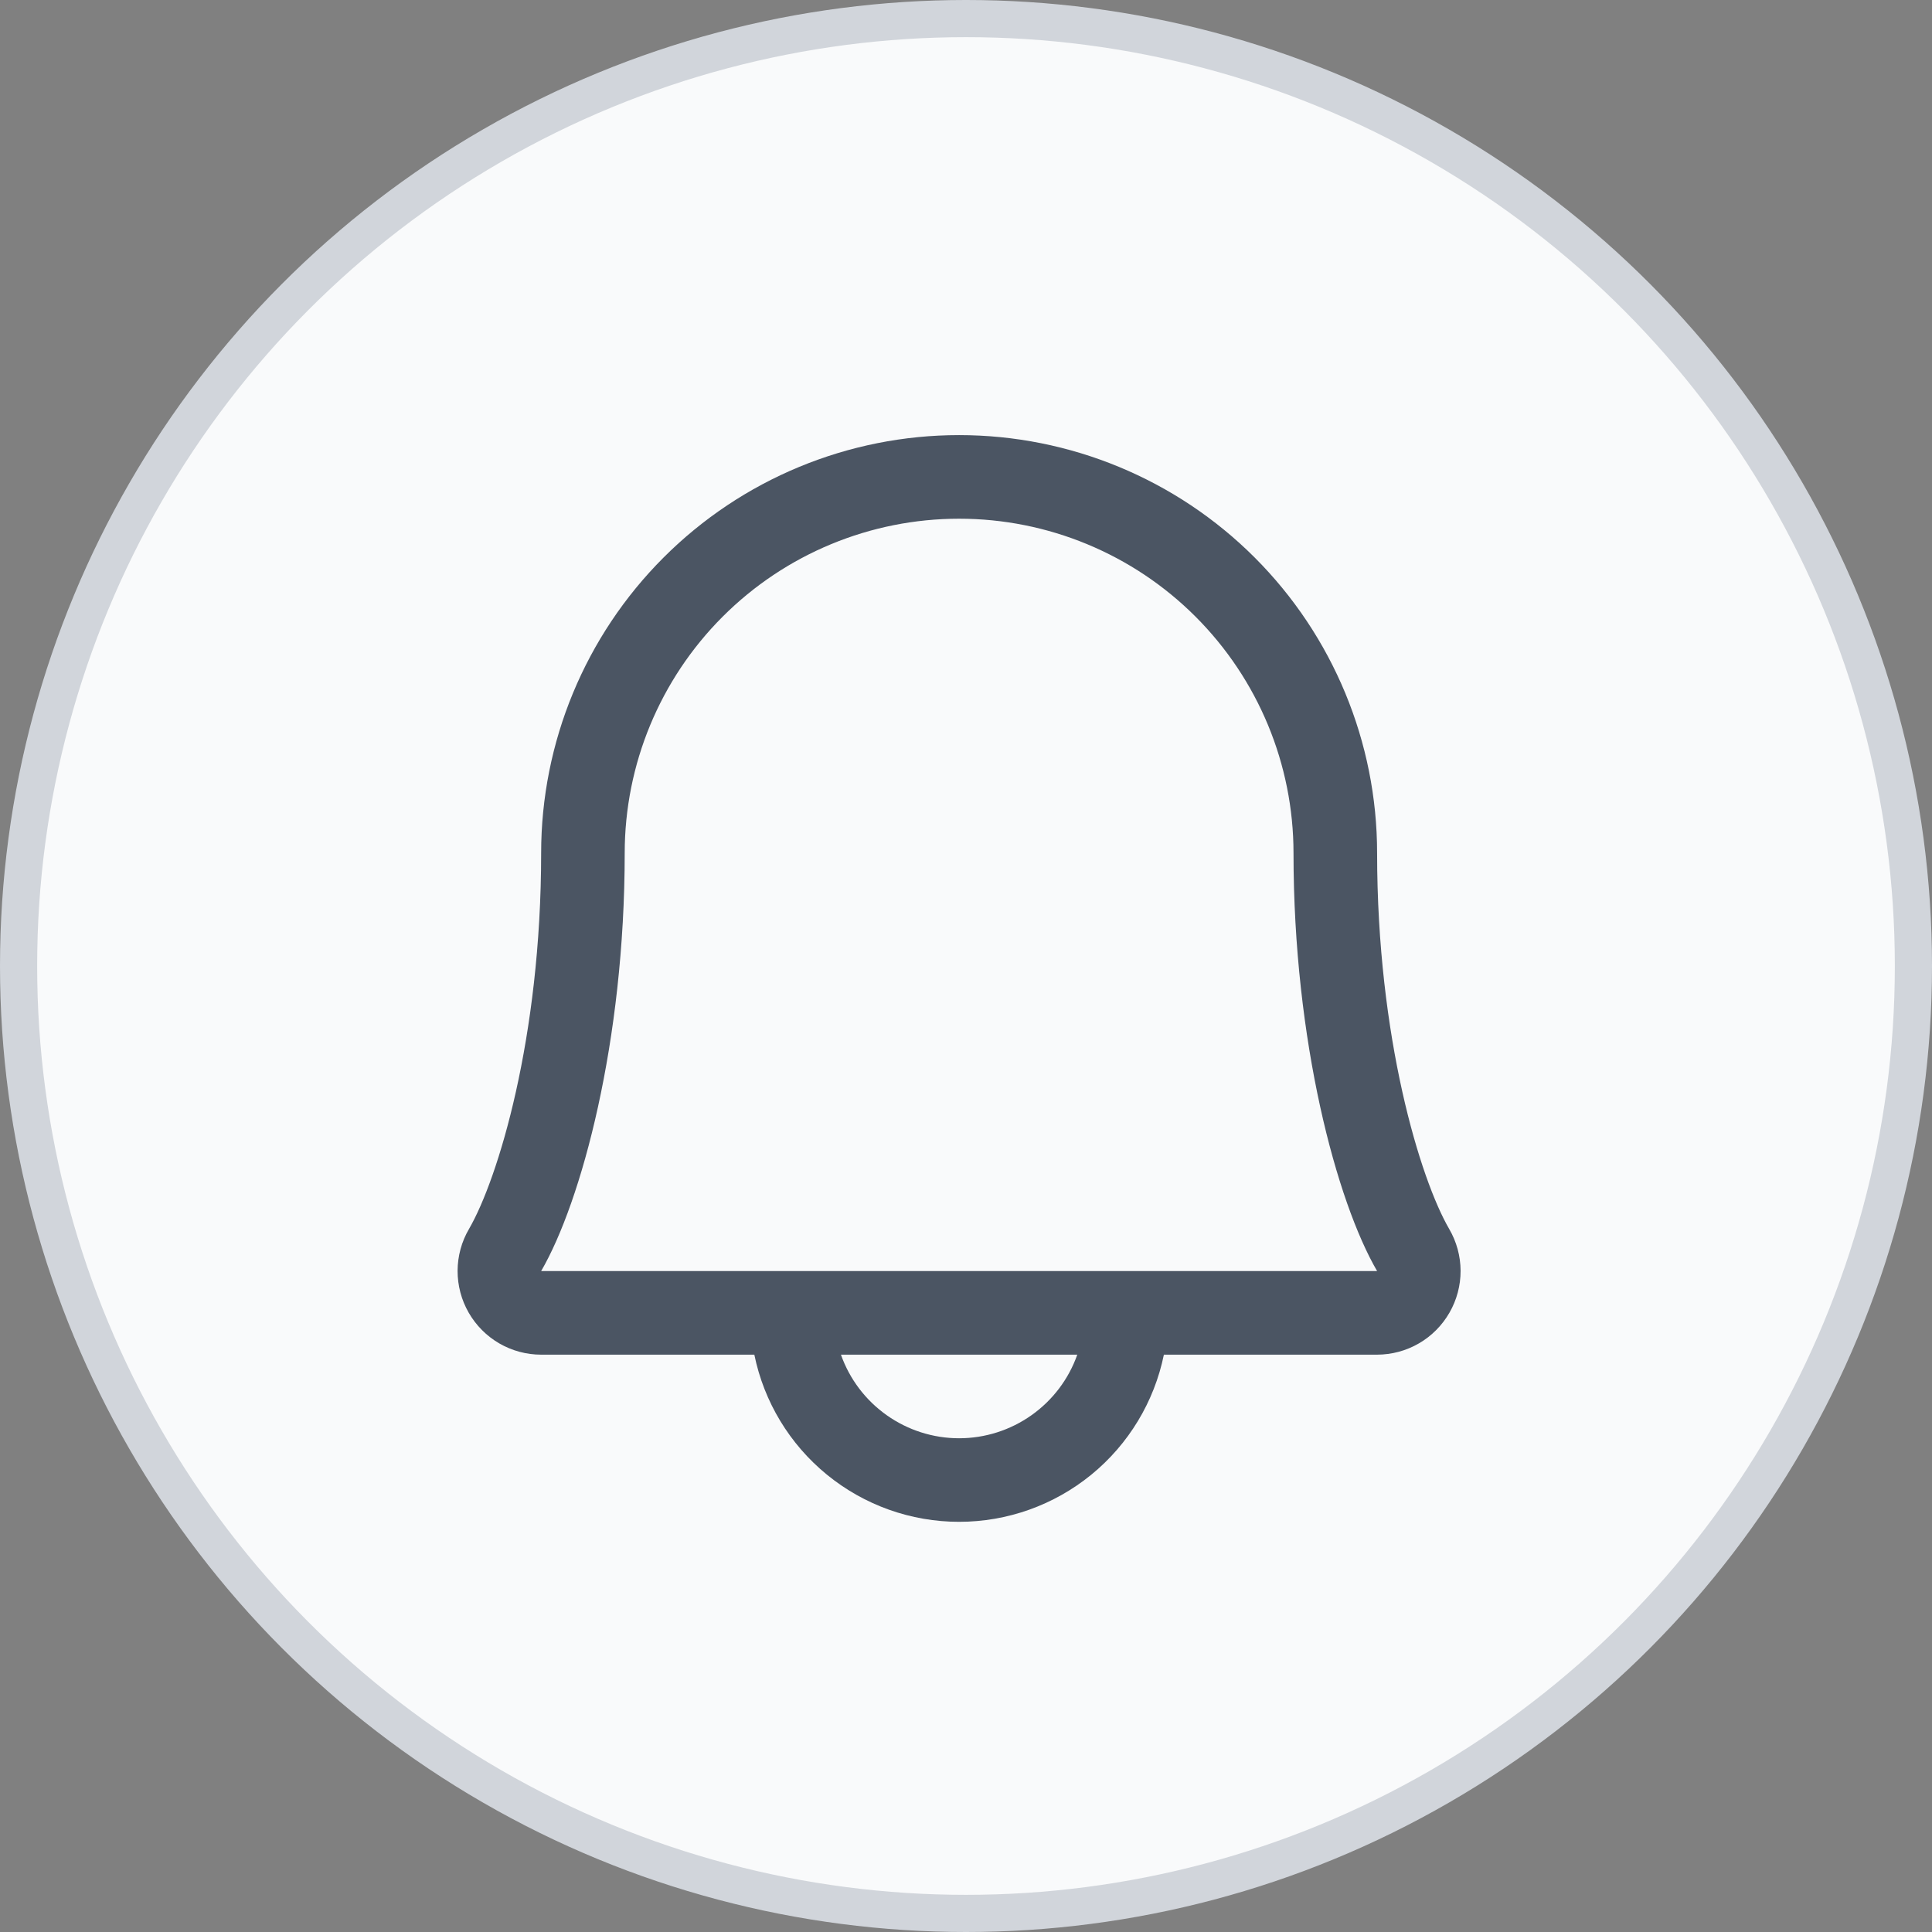 <svg width="52" height="52" viewBox="0 0 52 52" fill="none" xmlns="http://www.w3.org/2000/svg">
<rect x="0" y="0" width="52" height="52" fill="#808080" stroke="none"/>
<circle cx="26" cy="26" r="25.5" fill="#F9FAFB" stroke="#D1D5DB"/>
<path d="M39.005 33.078C38.225 31.733 37.065 27.929 37.065 22.961C37.065 19.977 35.879 17.116 33.77 15.006C31.66 12.896 28.798 11.711 25.814 11.711C22.831 11.711 19.969 12.896 17.86 15.006C15.75 17.116 14.565 19.977 14.565 22.961C14.565 27.931 13.403 31.733 12.623 33.078C12.423 33.419 12.318 33.808 12.316 34.203C12.315 34.599 12.418 34.988 12.615 35.331C12.812 35.674 13.096 35.959 13.438 36.158C13.78 36.356 14.169 36.461 14.565 36.461H20.303C20.563 37.731 21.253 38.872 22.258 39.692C23.262 40.512 24.518 40.96 25.814 40.96C27.111 40.96 28.367 40.512 29.372 39.692C30.376 38.872 31.066 37.731 31.326 36.461H37.065C37.46 36.46 37.849 36.356 38.191 36.157C38.533 35.959 38.816 35.673 39.013 35.33C39.21 34.987 39.313 34.598 39.312 34.203C39.31 33.807 39.204 33.419 39.005 33.078ZM25.814 38.711C25.117 38.711 24.436 38.494 23.867 38.091C23.297 37.688 22.866 37.119 22.634 36.461H28.995C28.763 37.119 28.332 37.688 27.762 38.091C27.193 38.494 26.512 38.711 25.814 38.711ZM14.565 34.211C15.647 32.349 16.814 28.035 16.814 22.961C16.814 20.574 17.763 18.285 19.451 16.597C21.138 14.909 23.428 13.961 25.814 13.961C28.201 13.961 30.491 14.909 32.178 16.597C33.866 18.285 34.815 20.574 34.815 22.961C34.815 28.03 35.979 32.345 37.065 34.211H14.565Z" fill="#4B5563"/>
</svg>
